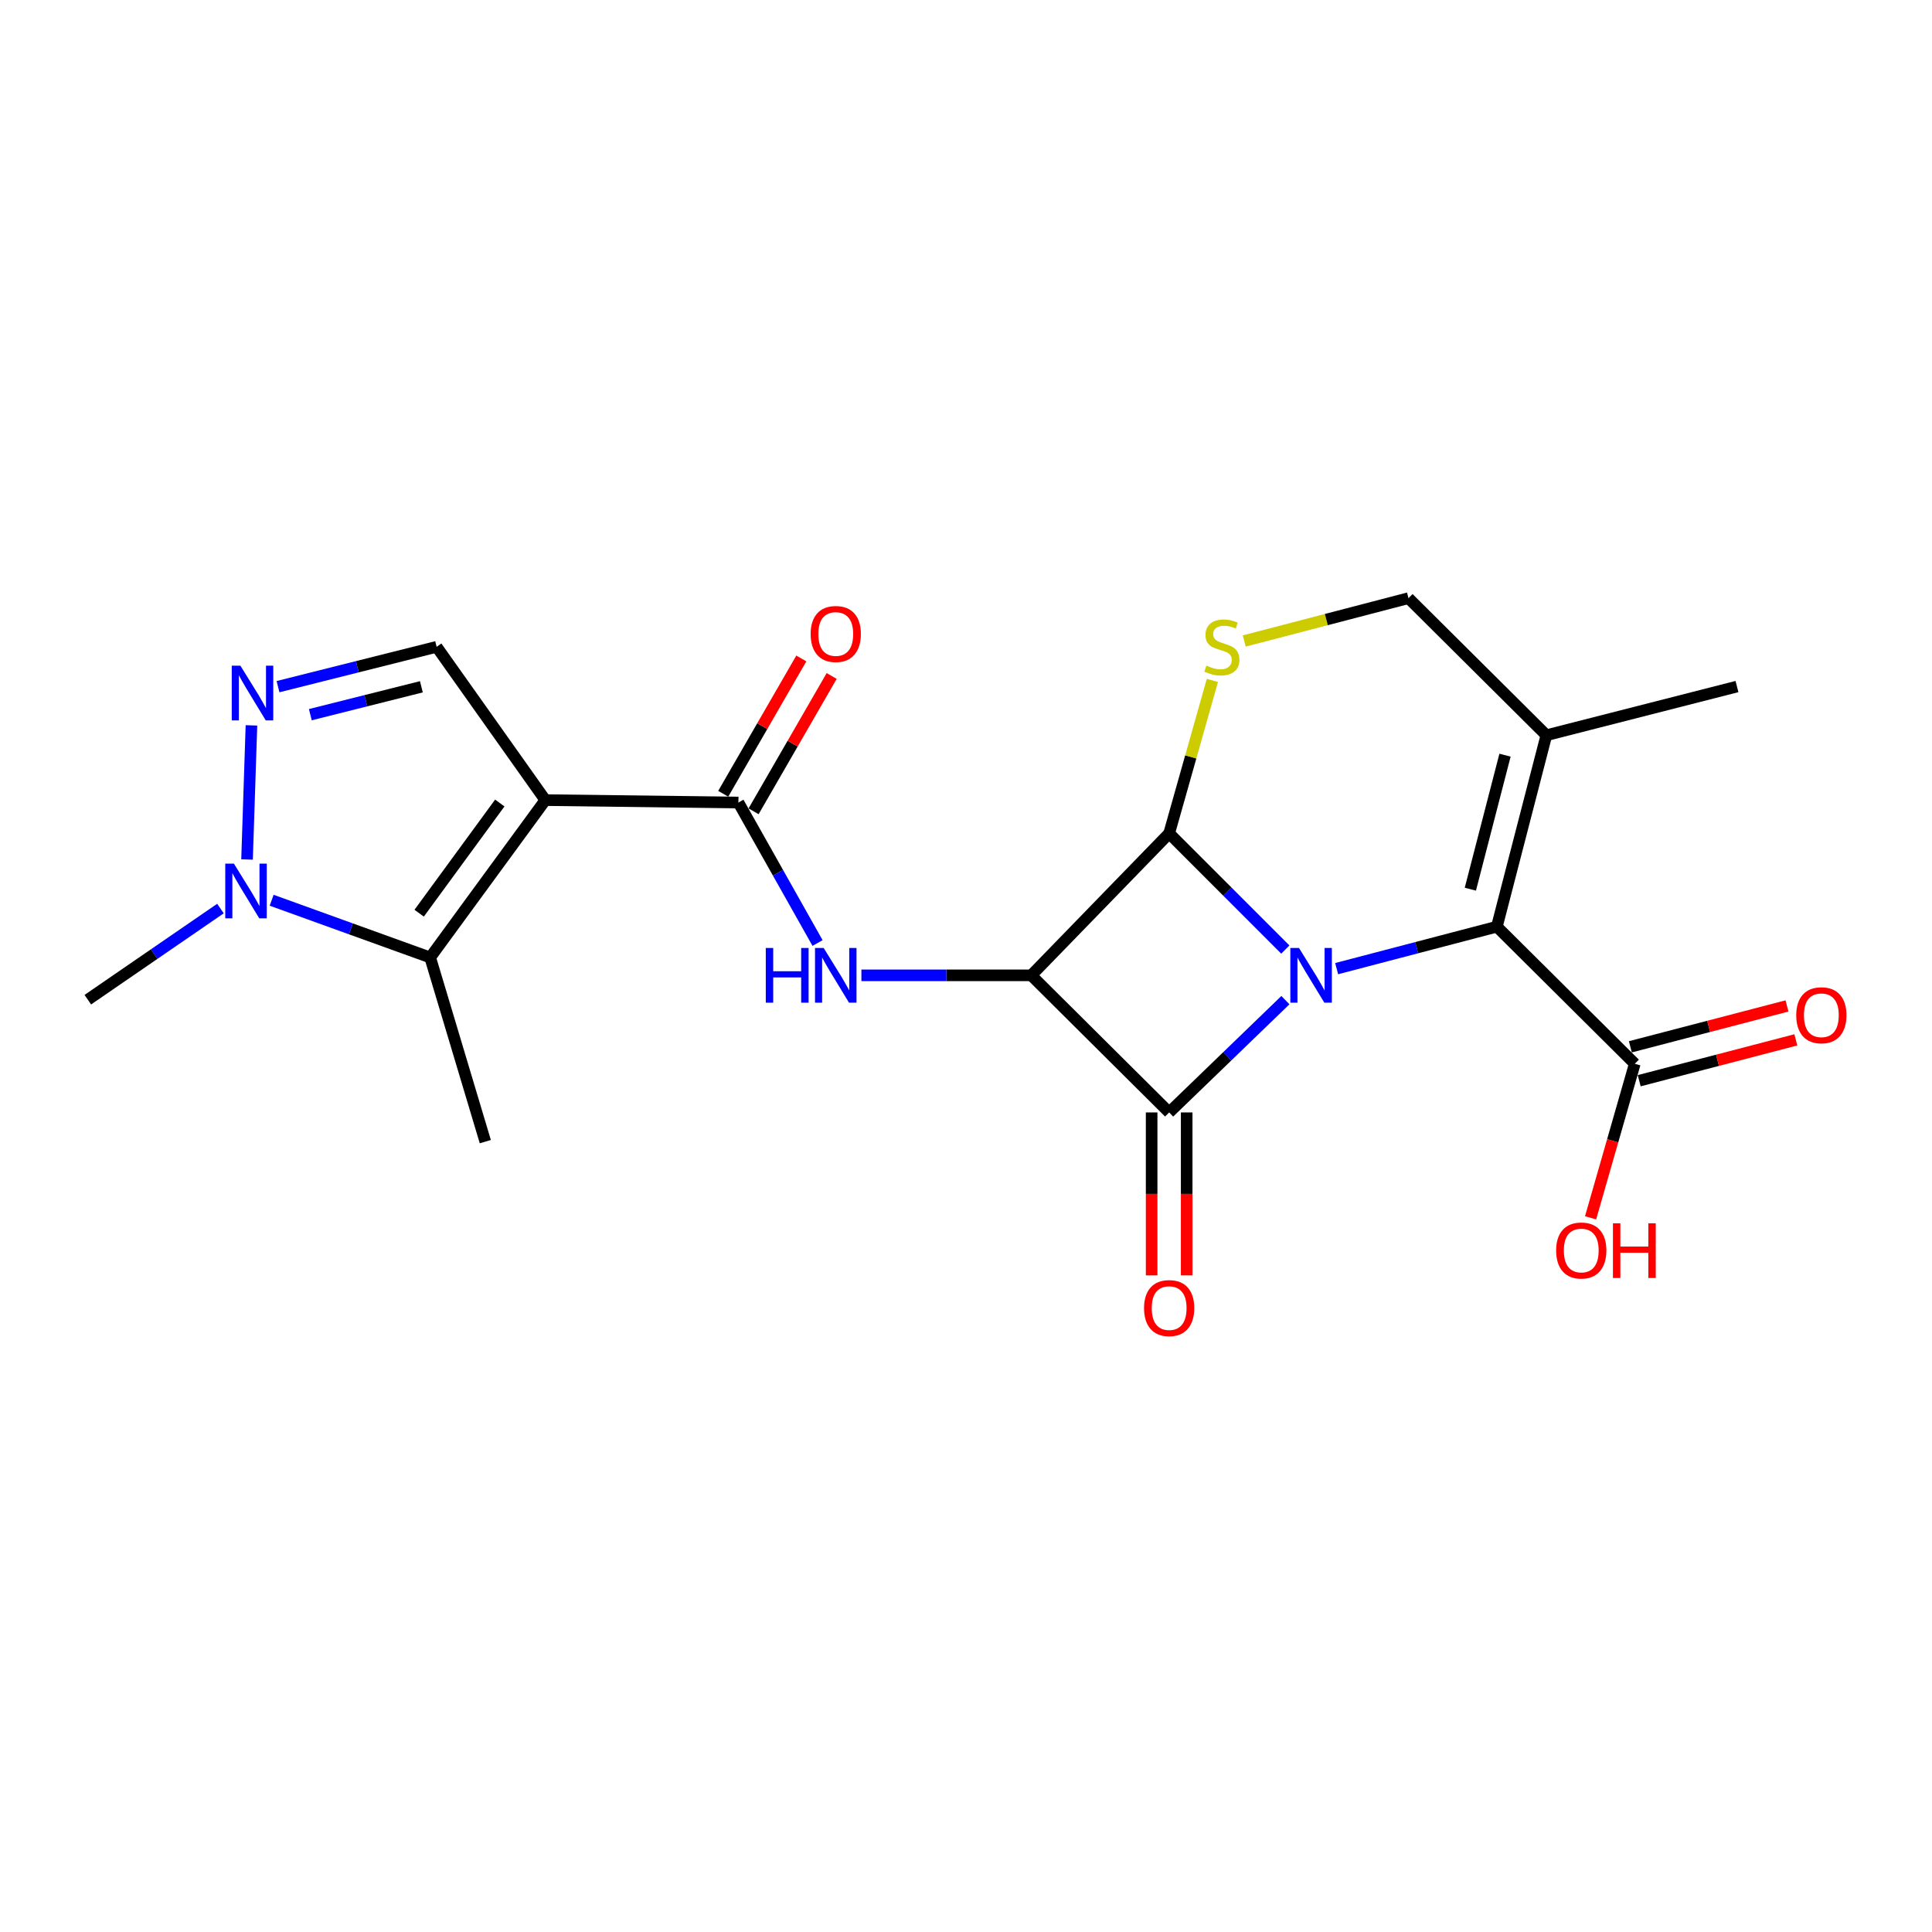 <?xml version='1.0' encoding='iso-8859-1'?>
<svg version='1.1' baseProfile='full'
              xmlns='http://www.w3.org/2000/svg'
                      xmlns:rdkit='http://www.rdkit.org/xml'
                      xmlns:xlink='http://www.w3.org/1999/xlink'
                  xml:space='preserve'
width='1000px' height='1000px' viewBox='0 0 1000 1000'>
<!-- END OF HEADER -->
<rect style='opacity:1.0;fill:#FFFFFF;stroke:none' width='1000' height='1000' x='0' y='0'> </rect>
<path class='bond-0' d='M 665.326,517.672 L 635.241,546.734' style='fill:none;fill-rule:evenodd;stroke:#0000FF;stroke-width:6px;stroke-linecap:butt;stroke-linejoin:miter;stroke-opacity:1' />
<path class='bond-0' d='M 635.241,546.734 L 605.155,575.796' style='fill:none;fill-rule:evenodd;stroke:#000000;stroke-width:6px;stroke-linecap:butt;stroke-linejoin:miter;stroke-opacity:1' />
<path class='bond-2' d='M 665.282,491.491 L 635.219,461.424' style='fill:none;fill-rule:evenodd;stroke:#0000FF;stroke-width:6px;stroke-linecap:butt;stroke-linejoin:miter;stroke-opacity:1' />
<path class='bond-2' d='M 635.219,461.424 L 605.155,431.356' style='fill:none;fill-rule:evenodd;stroke:#000000;stroke-width:6px;stroke-linecap:butt;stroke-linejoin:miter;stroke-opacity:1' />
<path class='bond-4' d='M 691.845,501.367 L 733.307,490.507' style='fill:none;fill-rule:evenodd;stroke:#0000FF;stroke-width:6px;stroke-linecap:butt;stroke-linejoin:miter;stroke-opacity:1' />
<path class='bond-4' d='M 733.307,490.507 L 774.769,479.647' style='fill:none;fill-rule:evenodd;stroke:#000000;stroke-width:6px;stroke-linecap:butt;stroke-linejoin:miter;stroke-opacity:1' />
<path class='bond-15' d='M 596.086,575.796 L 596.086,617.965' style='fill:none;fill-rule:evenodd;stroke:#000000;stroke-width:6px;stroke-linecap:butt;stroke-linejoin:miter;stroke-opacity:1' />
<path class='bond-15' d='M 596.086,617.965 L 596.086,660.134' style='fill:none;fill-rule:evenodd;stroke:#FF0000;stroke-width:6px;stroke-linecap:butt;stroke-linejoin:miter;stroke-opacity:1' />
<path class='bond-15' d='M 614.225,575.796 L 614.225,617.965' style='fill:none;fill-rule:evenodd;stroke:#000000;stroke-width:6px;stroke-linecap:butt;stroke-linejoin:miter;stroke-opacity:1' />
<path class='bond-15' d='M 614.225,617.965 L 614.225,660.134' style='fill:none;fill-rule:evenodd;stroke:#FF0000;stroke-width:6px;stroke-linecap:butt;stroke-linejoin:miter;stroke-opacity:1' />
<path class='bond-22' d='M 605.155,575.796 L 533.787,504.831' style='fill:none;fill-rule:evenodd;stroke:#000000;stroke-width:6px;stroke-linecap:butt;stroke-linejoin:miter;stroke-opacity:1' />
<path class='bond-1' d='M 533.787,504.831 L 605.155,431.356' style='fill:none;fill-rule:evenodd;stroke:#000000;stroke-width:6px;stroke-linecap:butt;stroke-linejoin:miter;stroke-opacity:1' />
<path class='bond-6' d='M 533.787,504.831 L 489.823,504.831' style='fill:none;fill-rule:evenodd;stroke:#000000;stroke-width:6px;stroke-linecap:butt;stroke-linejoin:miter;stroke-opacity:1' />
<path class='bond-6' d='M 489.823,504.831 L 445.859,504.831' style='fill:none;fill-rule:evenodd;stroke:#0000FF;stroke-width:6px;stroke-linecap:butt;stroke-linejoin:miter;stroke-opacity:1' />
<path class='bond-8' d='M 605.155,431.356 L 616.339,391.769' style='fill:none;fill-rule:evenodd;stroke:#000000;stroke-width:6px;stroke-linecap:butt;stroke-linejoin:miter;stroke-opacity:1' />
<path class='bond-8' d='M 616.339,391.769 L 627.523,352.183' style='fill:none;fill-rule:evenodd;stroke:#CCCC00;stroke-width:6px;stroke-linecap:butt;stroke-linejoin:miter;stroke-opacity:1' />
<path class='bond-3' d='M 282.264,414.134 L 382.202,415.393' style='fill:none;fill-rule:evenodd;stroke:#000000;stroke-width:6px;stroke-linecap:butt;stroke-linejoin:miter;stroke-opacity:1' />
<path class='bond-7' d='M 282.264,414.134 L 222.656,495.59' style='fill:none;fill-rule:evenodd;stroke:#000000;stroke-width:6px;stroke-linecap:butt;stroke-linejoin:miter;stroke-opacity:1' />
<path class='bond-7' d='M 258.684,415.64 L 216.959,472.659' style='fill:none;fill-rule:evenodd;stroke:#000000;stroke-width:6px;stroke-linecap:butt;stroke-linejoin:miter;stroke-opacity:1' />
<path class='bond-11' d='M 282.264,414.134 L 226.002,334.794' style='fill:none;fill-rule:evenodd;stroke:#000000;stroke-width:6px;stroke-linecap:butt;stroke-linejoin:miter;stroke-opacity:1' />
<path class='bond-12' d='M 774.769,479.647 L 800.396,380.556' style='fill:none;fill-rule:evenodd;stroke:#000000;stroke-width:6px;stroke-linecap:butt;stroke-linejoin:miter;stroke-opacity:1' />
<path class='bond-12' d='M 761.051,460.242 L 778.99,390.878' style='fill:none;fill-rule:evenodd;stroke:#000000;stroke-width:6px;stroke-linecap:butt;stroke-linejoin:miter;stroke-opacity:1' />
<path class='bond-13' d='M 774.769,479.647 L 846.157,550.602' style='fill:none;fill-rule:evenodd;stroke:#000000;stroke-width:6px;stroke-linecap:butt;stroke-linejoin:miter;stroke-opacity:1' />
<path class='bond-5' d='M 382.202,415.393 L 402.684,451.749' style='fill:none;fill-rule:evenodd;stroke:#000000;stroke-width:6px;stroke-linecap:butt;stroke-linejoin:miter;stroke-opacity:1' />
<path class='bond-5' d='M 402.684,451.749 L 423.166,488.104' style='fill:none;fill-rule:evenodd;stroke:#0000FF;stroke-width:6px;stroke-linecap:butt;stroke-linejoin:miter;stroke-opacity:1' />
<path class='bond-16' d='M 390.058,419.926 L 410.266,384.906' style='fill:none;fill-rule:evenodd;stroke:#000000;stroke-width:6px;stroke-linecap:butt;stroke-linejoin:miter;stroke-opacity:1' />
<path class='bond-16' d='M 410.266,384.906 L 430.474,349.886' style='fill:none;fill-rule:evenodd;stroke:#FF0000;stroke-width:6px;stroke-linecap:butt;stroke-linejoin:miter;stroke-opacity:1' />
<path class='bond-16' d='M 374.346,410.86 L 394.554,375.84' style='fill:none;fill-rule:evenodd;stroke:#000000;stroke-width:6px;stroke-linecap:butt;stroke-linejoin:miter;stroke-opacity:1' />
<path class='bond-16' d='M 394.554,375.84 L 414.762,340.82' style='fill:none;fill-rule:evenodd;stroke:#FF0000;stroke-width:6px;stroke-linecap:butt;stroke-linejoin:miter;stroke-opacity:1' />
<path class='bond-10' d='M 222.656,495.59 L 181.632,480.779' style='fill:none;fill-rule:evenodd;stroke:#000000;stroke-width:6px;stroke-linecap:butt;stroke-linejoin:miter;stroke-opacity:1' />
<path class='bond-10' d='M 181.632,480.779 L 140.607,465.967' style='fill:none;fill-rule:evenodd;stroke:#0000FF;stroke-width:6px;stroke-linecap:butt;stroke-linejoin:miter;stroke-opacity:1' />
<path class='bond-19' d='M 222.656,495.59 L 251.195,590.912' style='fill:none;fill-rule:evenodd;stroke:#000000;stroke-width:6px;stroke-linecap:butt;stroke-linejoin:miter;stroke-opacity:1' />
<path class='bond-23' d='M 644.011,331.775 L 686.519,320.688' style='fill:none;fill-rule:evenodd;stroke:#CCCC00;stroke-width:6px;stroke-linecap:butt;stroke-linejoin:miter;stroke-opacity:1' />
<path class='bond-23' d='M 686.519,320.688 L 729.027,309.601' style='fill:none;fill-rule:evenodd;stroke:#000000;stroke-width:6px;stroke-linecap:butt;stroke-linejoin:miter;stroke-opacity:1' />
<path class='bond-9' d='M 143.896,355.414 L 184.949,345.104' style='fill:none;fill-rule:evenodd;stroke:#0000FF;stroke-width:6px;stroke-linecap:butt;stroke-linejoin:miter;stroke-opacity:1' />
<path class='bond-9' d='M 184.949,345.104 L 226.002,334.794' style='fill:none;fill-rule:evenodd;stroke:#000000;stroke-width:6px;stroke-linecap:butt;stroke-linejoin:miter;stroke-opacity:1' />
<path class='bond-9' d='M 160.63,369.914 L 189.367,362.697' style='fill:none;fill-rule:evenodd;stroke:#0000FF;stroke-width:6px;stroke-linecap:butt;stroke-linejoin:miter;stroke-opacity:1' />
<path class='bond-9' d='M 189.367,362.697 L 218.104,355.48' style='fill:none;fill-rule:evenodd;stroke:#000000;stroke-width:6px;stroke-linecap:butt;stroke-linejoin:miter;stroke-opacity:1' />
<path class='bond-24' d='M 130.15,375.451 L 127.869,444.871' style='fill:none;fill-rule:evenodd;stroke:#0000FF;stroke-width:6px;stroke-linecap:butt;stroke-linejoin:miter;stroke-opacity:1' />
<path class='bond-20' d='M 114.11,470.262 L 79.782,493.85' style='fill:none;fill-rule:evenodd;stroke:#0000FF;stroke-width:6px;stroke-linecap:butt;stroke-linejoin:miter;stroke-opacity:1' />
<path class='bond-20' d='M 79.782,493.85 L 45.455,517.438' style='fill:none;fill-rule:evenodd;stroke:#000000;stroke-width:6px;stroke-linecap:butt;stroke-linejoin:miter;stroke-opacity:1' />
<path class='bond-14' d='M 800.396,380.556 L 729.027,309.601' style='fill:none;fill-rule:evenodd;stroke:#000000;stroke-width:6px;stroke-linecap:butt;stroke-linejoin:miter;stroke-opacity:1' />
<path class='bond-21' d='M 800.396,380.556 L 899.054,355.362' style='fill:none;fill-rule:evenodd;stroke:#000000;stroke-width:6px;stroke-linecap:butt;stroke-linejoin:miter;stroke-opacity:1' />
<path class='bond-17' d='M 848.447,559.378 L 888.985,548.803' style='fill:none;fill-rule:evenodd;stroke:#000000;stroke-width:6px;stroke-linecap:butt;stroke-linejoin:miter;stroke-opacity:1' />
<path class='bond-17' d='M 888.985,548.803 L 929.524,538.227' style='fill:none;fill-rule:evenodd;stroke:#FF0000;stroke-width:6px;stroke-linecap:butt;stroke-linejoin:miter;stroke-opacity:1' />
<path class='bond-17' d='M 843.868,541.826 L 884.406,531.251' style='fill:none;fill-rule:evenodd;stroke:#000000;stroke-width:6px;stroke-linecap:butt;stroke-linejoin:miter;stroke-opacity:1' />
<path class='bond-17' d='M 884.406,531.251 L 924.945,520.675' style='fill:none;fill-rule:evenodd;stroke:#FF0000;stroke-width:6px;stroke-linecap:butt;stroke-linejoin:miter;stroke-opacity:1' />
<path class='bond-18' d='M 846.157,550.602 L 834.72,590.473' style='fill:none;fill-rule:evenodd;stroke:#000000;stroke-width:6px;stroke-linecap:butt;stroke-linejoin:miter;stroke-opacity:1' />
<path class='bond-18' d='M 834.72,590.473 L 823.283,630.343' style='fill:none;fill-rule:evenodd;stroke:#FF0000;stroke-width:6px;stroke-linecap:butt;stroke-linejoin:miter;stroke-opacity:1' />
<path  class='atom-0' d='M 672.36 490.671
L 681.64 505.671
Q 682.56 507.151, 684.04 509.831
Q 685.52 512.511, 685.6 512.671
L 685.6 490.671
L 689.36 490.671
L 689.36 518.991
L 685.48 518.991
L 675.52 502.591
Q 674.36 500.671, 673.12 498.471
Q 671.92 496.271, 671.56 495.591
L 671.56 518.991
L 667.88 518.991
L 667.88 490.671
L 672.36 490.671
' fill='#0000FF'/>
<path  class='atom-7' d='M 396.369 490.671
L 400.209 490.671
L 400.209 502.711
L 414.689 502.711
L 414.689 490.671
L 418.529 490.671
L 418.529 518.991
L 414.689 518.991
L 414.689 505.911
L 400.209 505.911
L 400.209 518.991
L 396.369 518.991
L 396.369 490.671
' fill='#0000FF'/>
<path  class='atom-7' d='M 426.329 490.671
L 435.609 505.671
Q 436.529 507.151, 438.009 509.831
Q 439.489 512.511, 439.569 512.671
L 439.569 490.671
L 443.329 490.671
L 443.329 518.991
L 439.449 518.991
L 429.489 502.591
Q 428.329 500.671, 427.089 498.471
Q 425.889 496.271, 425.529 495.591
L 425.529 518.991
L 421.849 518.991
L 421.849 490.671
L 426.329 490.671
' fill='#0000FF'/>
<path  class='atom-9' d='M 624.435 344.514
Q 624.755 344.634, 626.075 345.194
Q 627.395 345.754, 628.835 346.114
Q 630.315 346.434, 631.755 346.434
Q 634.435 346.434, 635.995 345.154
Q 637.555 343.834, 637.555 341.554
Q 637.555 339.994, 636.755 339.034
Q 635.995 338.074, 634.795 337.554
Q 633.595 337.034, 631.595 336.434
Q 629.075 335.674, 627.555 334.954
Q 626.075 334.234, 624.995 332.714
Q 623.955 331.194, 623.955 328.634
Q 623.955 325.074, 626.355 322.874
Q 628.795 320.674, 633.595 320.674
Q 636.875 320.674, 640.595 322.234
L 639.675 325.314
Q 636.275 323.914, 633.715 323.914
Q 630.955 323.914, 629.435 325.074
Q 627.915 326.194, 627.955 328.154
Q 627.955 329.674, 628.715 330.594
Q 629.515 331.514, 630.635 332.034
Q 631.795 332.554, 633.715 333.154
Q 636.275 333.954, 637.795 334.754
Q 639.315 335.554, 640.395 337.194
Q 641.515 338.794, 641.515 341.554
Q 641.515 345.474, 638.875 347.594
Q 636.275 349.674, 631.915 349.674
Q 629.395 349.674, 627.475 349.114
Q 625.595 348.594, 623.355 347.674
L 624.435 344.514
' fill='#CCCC00'/>
<path  class='atom-10' d='M 124.44 344.568
L 133.72 359.568
Q 134.64 361.048, 136.12 363.728
Q 137.6 366.408, 137.68 366.568
L 137.68 344.568
L 141.44 344.568
L 141.44 372.888
L 137.56 372.888
L 127.6 356.488
Q 126.44 354.568, 125.2 352.368
Q 124 350.168, 123.64 349.488
L 123.64 372.888
L 119.96 372.888
L 119.96 344.568
L 124.44 344.568
' fill='#0000FF'/>
<path  class='atom-11' d='M 121.074 447.015
L 130.354 462.015
Q 131.274 463.495, 132.754 466.175
Q 134.234 468.855, 134.314 469.015
L 134.314 447.015
L 138.074 447.015
L 138.074 475.335
L 134.194 475.335
L 124.234 458.935
Q 123.074 457.015, 121.834 454.815
Q 120.634 452.615, 120.274 451.935
L 120.274 475.335
L 116.594 475.335
L 116.594 447.015
L 121.074 447.015
' fill='#0000FF'/>
<path  class='atom-16' d='M 592.155 677.064
Q 592.155 670.264, 595.515 666.464
Q 598.875 662.664, 605.155 662.664
Q 611.435 662.664, 614.795 666.464
Q 618.155 670.264, 618.155 677.064
Q 618.155 683.944, 614.755 687.864
Q 611.355 691.744, 605.155 691.744
Q 598.915 691.744, 595.515 687.864
Q 592.155 683.984, 592.155 677.064
M 605.155 688.544
Q 609.475 688.544, 611.795 685.664
Q 614.155 682.744, 614.155 677.064
Q 614.155 671.504, 611.795 668.704
Q 609.475 665.864, 605.155 665.864
Q 600.835 665.864, 598.475 668.664
Q 596.155 671.464, 596.155 677.064
Q 596.155 682.784, 598.475 685.664
Q 600.835 688.544, 605.155 688.544
' fill='#FF0000'/>
<path  class='atom-17' d='M 419.589 328.152
Q 419.589 321.352, 422.949 317.552
Q 426.309 313.752, 432.589 313.752
Q 438.869 313.752, 442.229 317.552
Q 445.589 321.352, 445.589 328.152
Q 445.589 335.032, 442.189 338.952
Q 438.789 342.832, 432.589 342.832
Q 426.349 342.832, 422.949 338.952
Q 419.589 335.072, 419.589 328.152
M 432.589 339.632
Q 436.909 339.632, 439.229 336.752
Q 441.589 333.832, 441.589 328.152
Q 441.589 322.592, 439.229 319.792
Q 436.909 316.952, 432.589 316.952
Q 428.269 316.952, 425.909 319.752
Q 423.589 322.552, 423.589 328.152
Q 423.589 333.872, 425.909 336.752
Q 428.269 339.632, 432.589 339.632
' fill='#FF0000'/>
<path  class='atom-18' d='M 929.729 525.489
Q 929.729 518.689, 933.089 514.889
Q 936.449 511.089, 942.729 511.089
Q 949.009 511.089, 952.369 514.889
Q 955.729 518.689, 955.729 525.489
Q 955.729 532.369, 952.329 536.289
Q 948.929 540.169, 942.729 540.169
Q 936.489 540.169, 933.089 536.289
Q 929.729 532.409, 929.729 525.489
M 942.729 536.969
Q 947.049 536.969, 949.369 534.089
Q 951.729 531.169, 951.729 525.489
Q 951.729 519.929, 949.369 517.129
Q 947.049 514.289, 942.729 514.289
Q 938.409 514.289, 936.049 517.089
Q 933.729 519.889, 933.729 525.489
Q 933.729 531.209, 936.049 534.089
Q 938.409 536.969, 942.729 536.969
' fill='#FF0000'/>
<path  class='atom-19' d='M 805.454 647.254
Q 805.454 640.454, 808.814 636.654
Q 812.174 632.854, 818.454 632.854
Q 824.734 632.854, 828.094 636.654
Q 831.454 640.454, 831.454 647.254
Q 831.454 654.134, 828.054 658.054
Q 824.654 661.934, 818.454 661.934
Q 812.214 661.934, 808.814 658.054
Q 805.454 654.174, 805.454 647.254
M 818.454 658.734
Q 822.774 658.734, 825.094 655.854
Q 827.454 652.934, 827.454 647.254
Q 827.454 641.694, 825.094 638.894
Q 822.774 636.054, 818.454 636.054
Q 814.134 636.054, 811.774 638.854
Q 809.454 641.654, 809.454 647.254
Q 809.454 652.974, 811.774 655.854
Q 814.134 658.734, 818.454 658.734
' fill='#FF0000'/>
<path  class='atom-19' d='M 834.854 633.174
L 838.694 633.174
L 838.694 645.214
L 853.174 645.214
L 853.174 633.174
L 857.014 633.174
L 857.014 661.494
L 853.174 661.494
L 853.174 648.414
L 838.694 648.414
L 838.694 661.494
L 834.854 661.494
L 834.854 633.174
' fill='#FF0000'/>
</svg>
